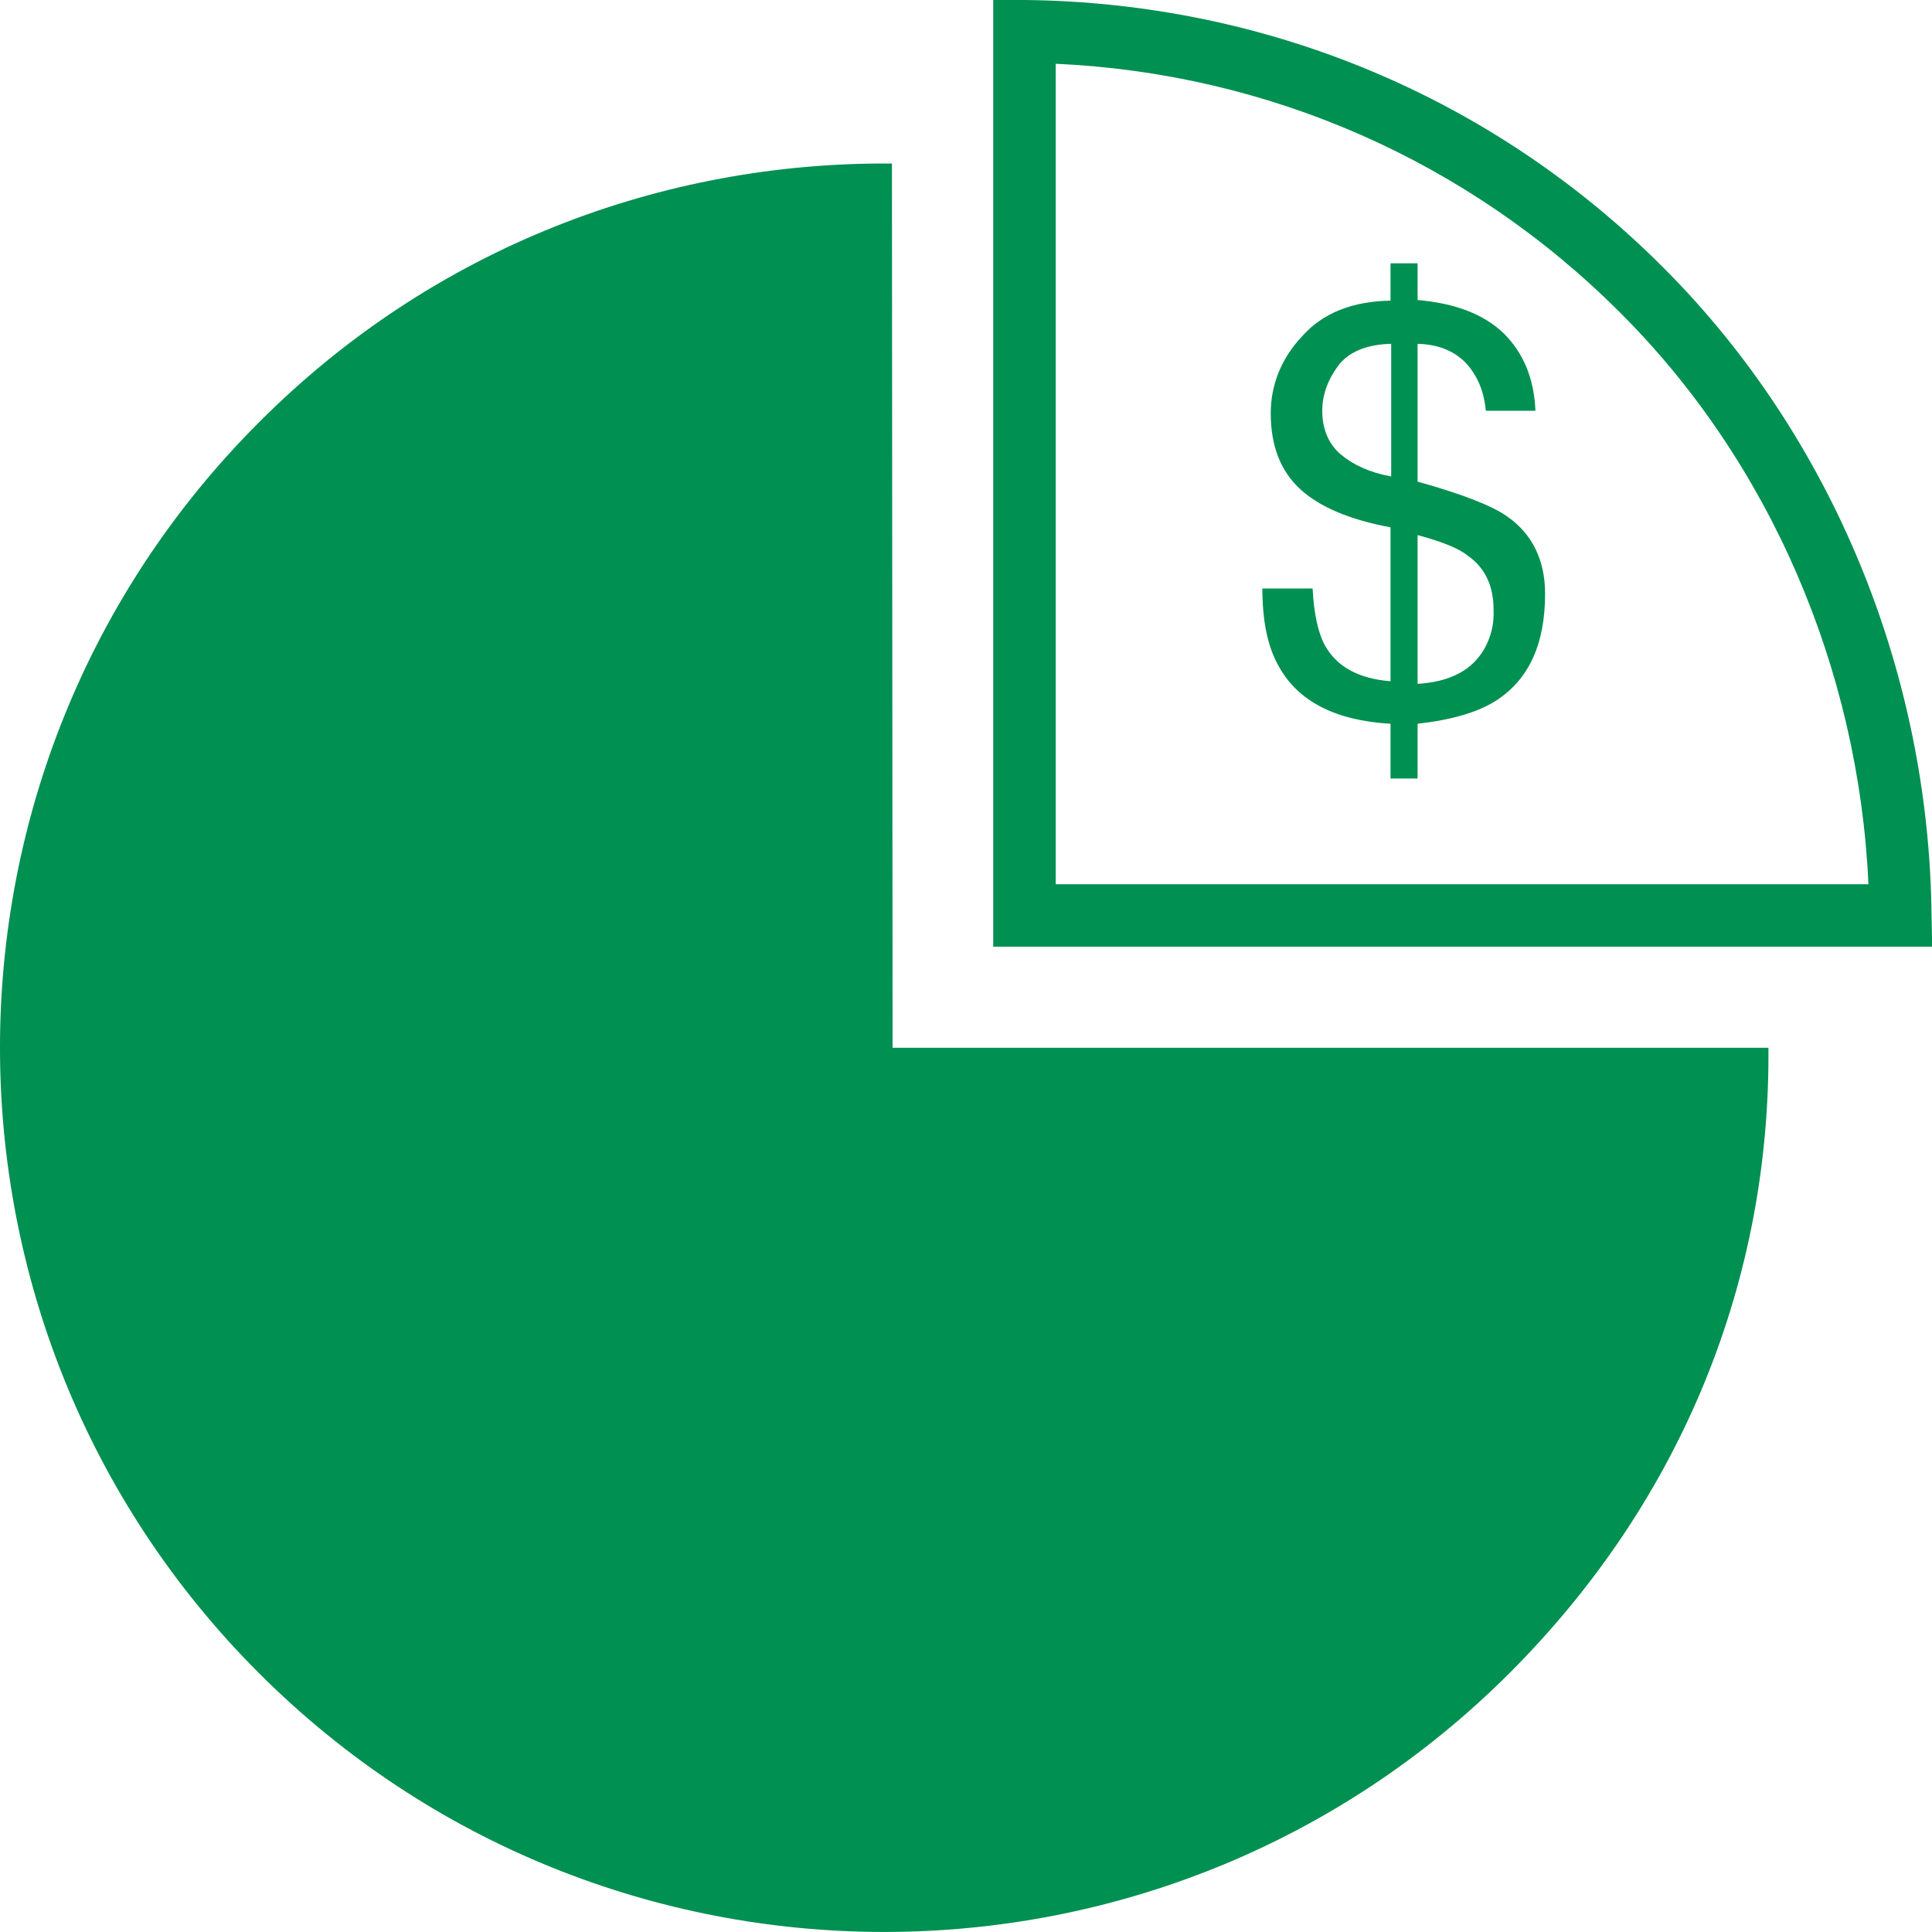 <svg width="42" height="42" viewBox="0 0 42 42" fill="none" xmlns="http://www.w3.org/2000/svg">
<path d="M19.39 3.555C14.406 3.513 9.422 5.375 5.628 9.183C-1.876 16.687 -1.876 28.867 5.628 36.371C13.132 43.875 25.312 43.875 32.816 36.371C36.61 32.577 38.486 27.761 38.444 22.777H19.404L19.39 3.555Z" fill="#009051"/>
<path d="M42.004 20.58H21.592V0H22.278C27.528 0.056 32.47 2.114 36.166 5.824C39.82 9.478 41.934 14.602 41.99 19.894L42.004 20.58ZM22.95 19.222H40.618C40.408 14.532 38.462 10.024 35.214 6.79C31.924 3.5 27.584 1.596 22.95 1.386V19.222Z" fill="#009051"/>
<path d="M32.763 11.226C32.427 10.988 31.769 10.736 30.817 10.47V7.474C31.377 7.488 31.797 7.712 32.049 8.132C32.189 8.356 32.273 8.622 32.301 8.93H33.379C33.351 8.244 33.127 7.684 32.693 7.25C32.259 6.83 31.629 6.592 30.817 6.522V5.724H30.229V6.536C29.403 6.55 28.759 6.802 28.311 7.306C27.849 7.796 27.625 8.37 27.625 8.986C27.625 9.686 27.835 10.232 28.255 10.624C28.675 11.016 29.333 11.296 30.229 11.464V14.81C29.529 14.754 29.053 14.488 28.801 14.026C28.661 13.774 28.563 13.354 28.535 12.794H27.443C27.443 13.494 27.555 14.054 27.793 14.474C28.213 15.244 29.025 15.664 30.229 15.734V16.924H30.817V15.734C31.559 15.65 32.133 15.482 32.525 15.23C33.239 14.768 33.589 13.998 33.589 12.906C33.589 12.178 33.309 11.604 32.763 11.226ZM30.243 10.358C29.781 10.274 29.417 10.106 29.151 9.882C28.885 9.658 28.745 9.336 28.745 8.93C28.745 8.594 28.857 8.272 29.081 7.964C29.305 7.656 29.697 7.488 30.243 7.474V10.358ZM32.273 14.096C32.007 14.572 31.517 14.824 30.817 14.866V11.632C31.335 11.772 31.699 11.912 31.909 12.08C32.287 12.346 32.469 12.738 32.469 13.256C32.483 13.564 32.413 13.844 32.273 14.096Z" fill="#009051"/>
</svg>
